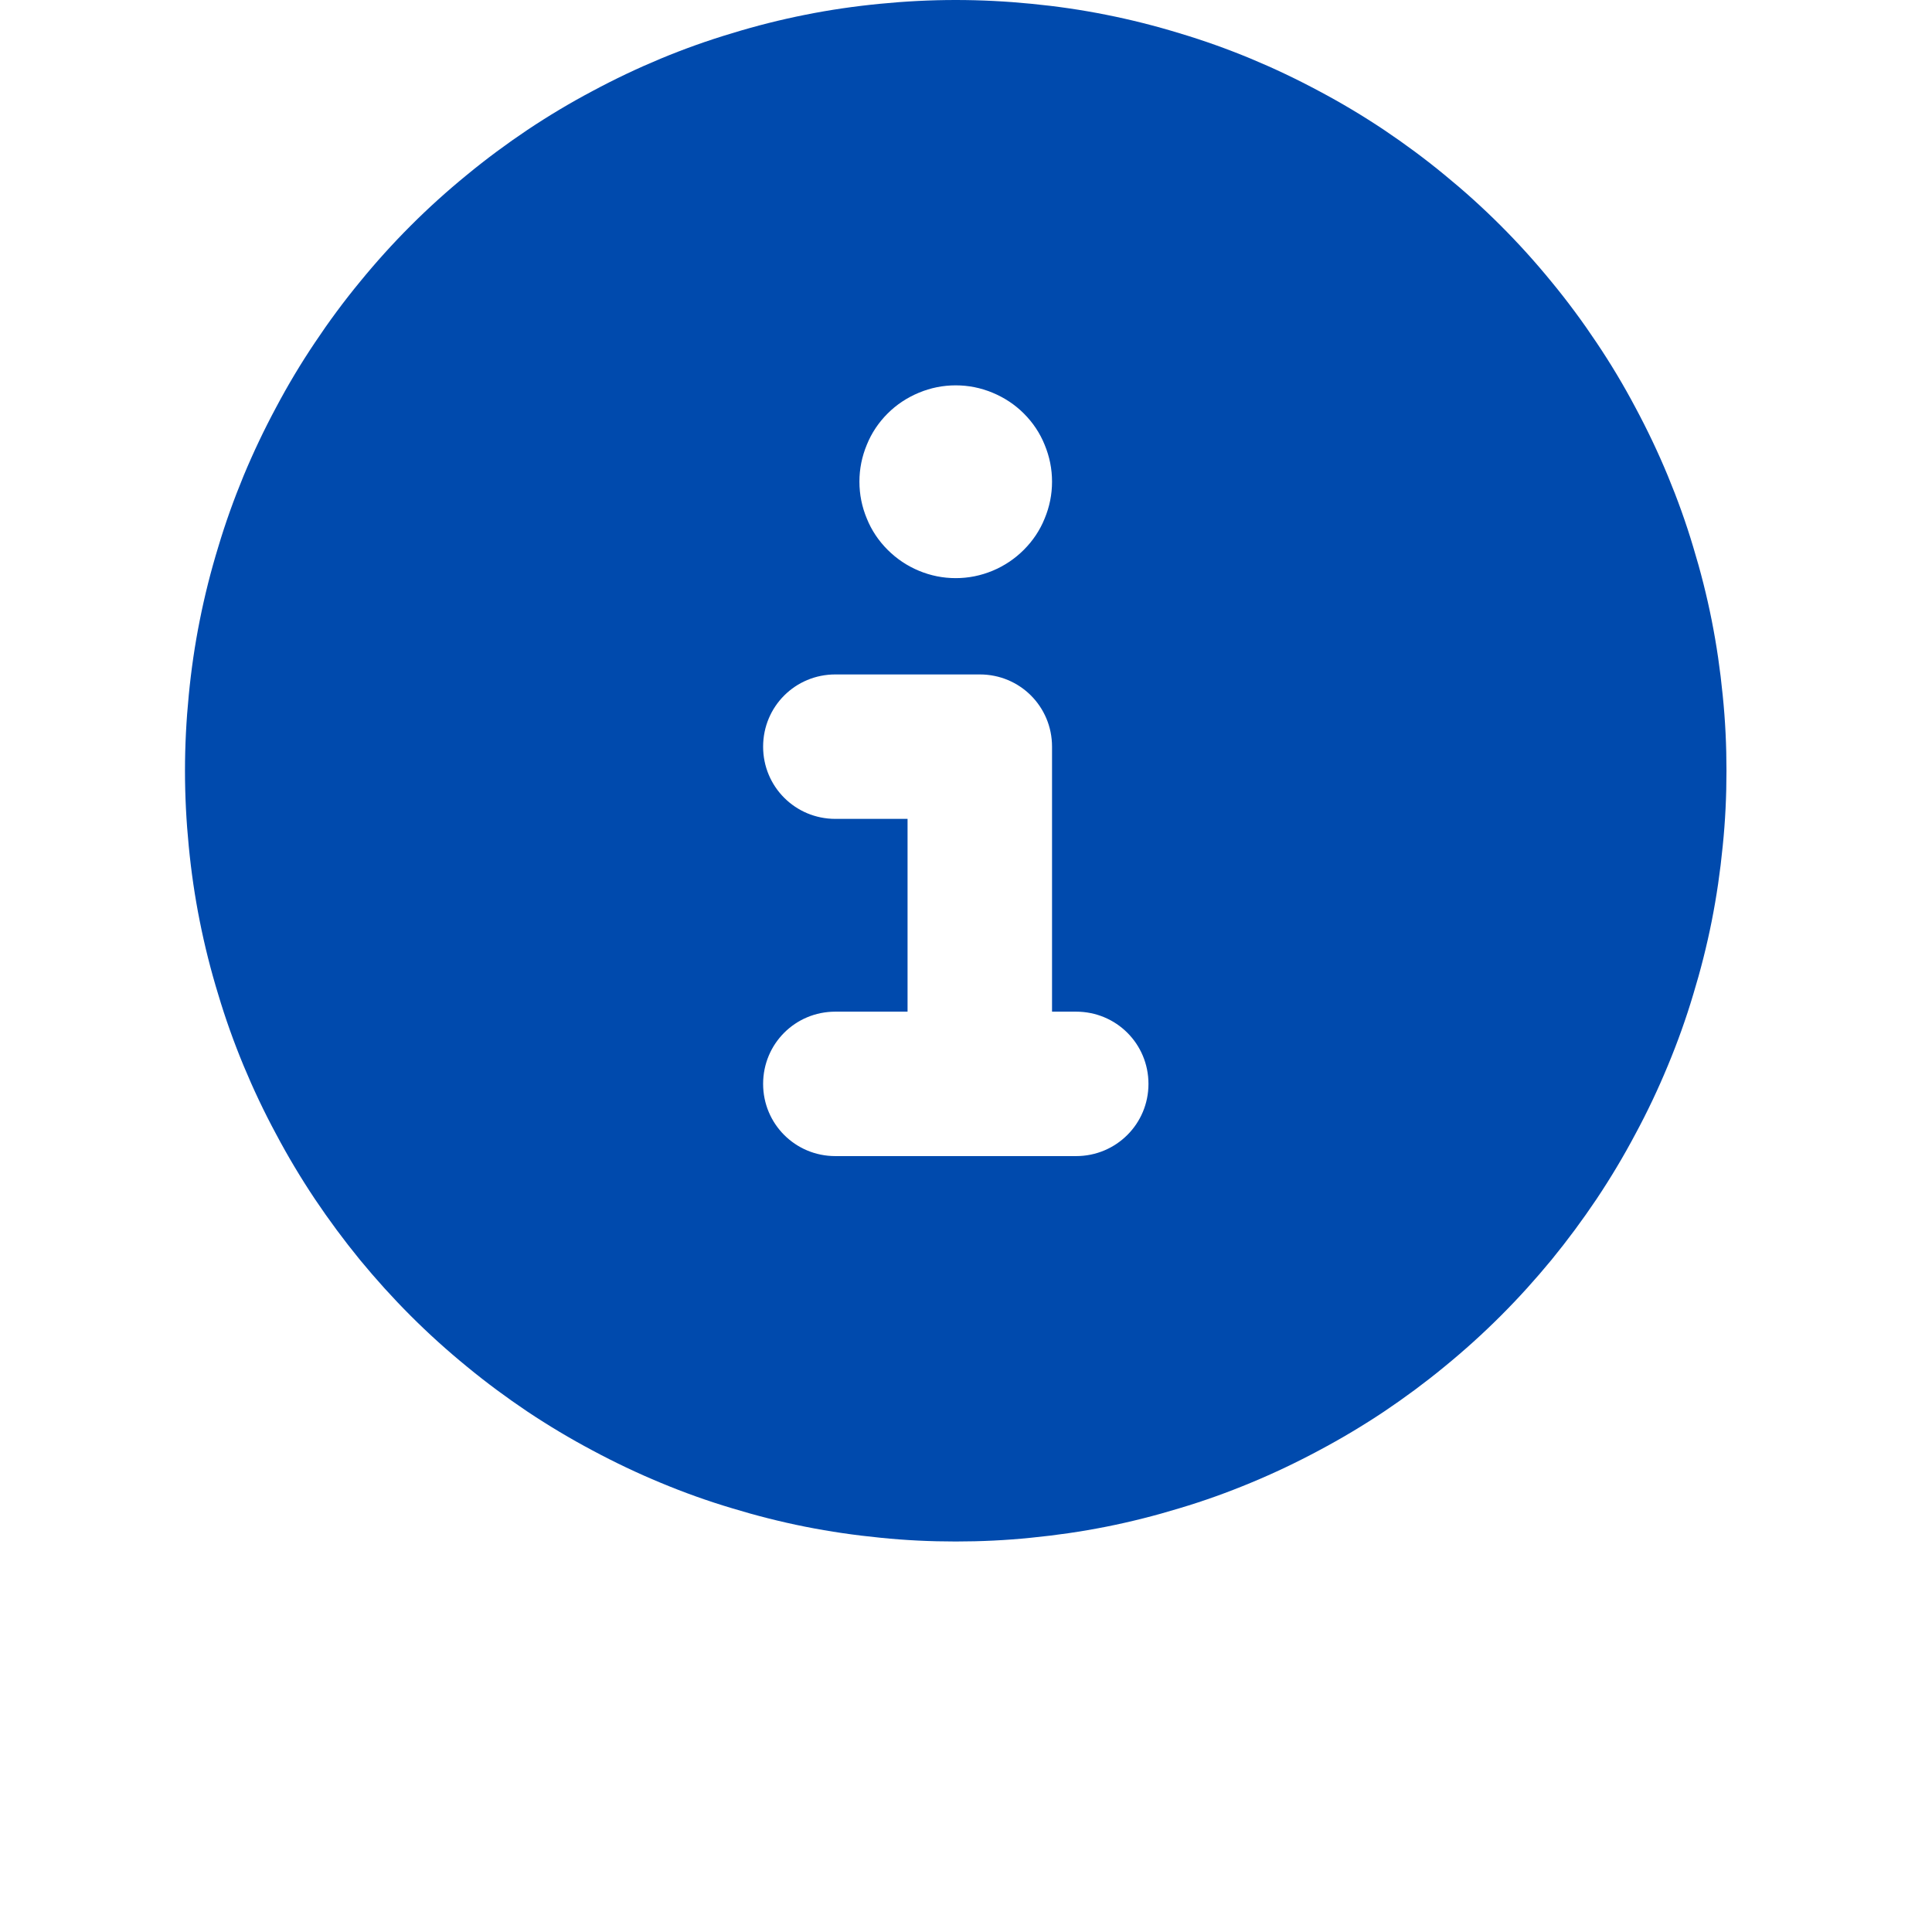 <?xml version="1.0" encoding="UTF-8"?> <svg xmlns="http://www.w3.org/2000/svg" xmlns:xlink="http://www.w3.org/1999/xlink" width="50" zoomAndPan="magnify" viewBox="0 0 37.92 46.08" height="50" preserveAspectRatio="xMidYMid meet" version="1.0"><defs><clipPath id="29df4db627"><path d="M 0.332 0 L 37.098 0 L 37.098 36.766 L 0.332 36.766 Z M 0.332 0 " clip-rule="nonzero"></path></clipPath></defs><g clip-path="url(#29df4db627)"><path fill="#004aad" d="M 18.715 36.766 C 19.316 36.766 19.918 36.738 20.516 36.676 C 21.117 36.617 21.711 36.531 22.301 36.414 C 22.891 36.297 23.477 36.148 24.051 35.973 C 24.629 35.801 25.195 35.598 25.75 35.367 C 26.305 35.137 26.848 34.879 27.379 34.594 C 27.91 34.312 28.426 34.004 28.93 33.668 C 29.43 33.332 29.91 32.977 30.375 32.594 C 30.844 32.211 31.289 31.809 31.715 31.383 C 32.141 30.957 32.543 30.512 32.926 30.047 C 33.309 29.578 33.664 29.098 34 28.598 C 34.336 28.094 34.645 27.578 34.926 27.047 C 35.211 26.52 35.469 25.973 35.699 25.418 C 35.93 24.863 36.133 24.297 36.305 23.719 C 36.48 23.145 36.629 22.559 36.746 21.969 C 36.863 21.379 36.949 20.785 37.008 20.184 C 37.07 19.586 37.098 18.984 37.098 18.383 C 37.098 17.781 37.07 17.18 37.008 16.582 C 36.949 15.98 36.863 15.387 36.746 14.797 C 36.629 14.207 36.48 13.621 36.305 13.047 C 36.133 12.469 35.93 11.906 35.699 11.348 C 35.469 10.793 35.211 10.25 34.926 9.719 C 34.645 9.188 34.336 8.672 34 8.172 C 33.664 7.668 33.309 7.188 32.926 6.723 C 32.543 6.254 32.141 5.809 31.715 5.383 C 31.289 4.957 30.844 4.555 30.375 4.172 C 29.91 3.789 29.43 3.434 28.93 3.098 C 28.426 2.762 27.91 2.453 27.379 2.172 C 26.848 1.887 26.305 1.629 25.75 1.398 C 25.195 1.168 24.629 0.965 24.051 0.793 C 23.477 0.617 22.891 0.469 22.301 0.352 C 21.711 0.234 21.117 0.148 20.516 0.09 C 19.918 0.031 19.316 0 18.715 0 C 18.113 0 17.512 0.031 16.914 0.09 C 16.312 0.148 15.719 0.234 15.129 0.352 C 14.539 0.469 13.953 0.617 13.379 0.793 C 12.801 0.965 12.234 1.168 11.68 1.398 C 11.125 1.629 10.582 1.887 10.051 2.172 C 9.52 2.453 9.004 2.762 8.5 3.098 C 8 3.434 7.52 3.789 7.055 4.172 C 6.586 4.555 6.141 4.957 5.715 5.383 C 5.289 5.809 4.887 6.254 4.504 6.723 C 4.121 7.188 3.766 7.668 3.43 8.172 C 3.094 8.672 2.785 9.188 2.504 9.719 C 2.219 10.25 1.961 10.793 1.73 11.348 C 1.5 11.906 1.297 12.469 1.125 13.047 C 0.949 13.621 0.801 14.207 0.684 14.797 C 0.566 15.387 0.48 15.98 0.422 16.582 C 0.363 17.18 0.332 17.781 0.332 18.383 C 0.332 18.984 0.363 19.586 0.422 20.184 C 0.48 20.785 0.566 21.379 0.684 21.969 C 0.801 22.559 0.949 23.145 1.125 23.719 C 1.297 24.297 1.5 24.863 1.73 25.418 C 1.961 25.973 2.219 26.52 2.504 27.047 C 2.785 27.578 3.094 28.094 3.43 28.598 C 3.766 29.098 4.121 29.578 4.504 30.047 C 4.887 30.512 5.289 30.957 5.715 31.383 C 6.141 31.809 6.586 32.211 7.055 32.594 C 7.52 32.977 8 33.332 8.5 33.668 C 9.004 34.004 9.52 34.312 10.051 34.594 C 10.582 34.879 11.125 35.137 11.68 35.367 C 12.234 35.598 12.801 35.801 13.379 35.973 C 13.953 36.148 14.539 36.297 15.129 36.414 C 15.719 36.531 16.312 36.617 16.914 36.676 C 17.512 36.738 18.113 36.766 18.715 36.766 Z M 15.844 24.129 L 17.566 24.129 L 17.566 19.531 L 15.844 19.531 C 14.887 19.531 14.121 18.762 14.121 17.809 C 14.121 16.852 14.887 16.086 15.844 16.086 L 19.289 16.086 C 20.246 16.086 21.012 16.852 21.012 17.809 L 21.012 24.129 L 21.586 24.129 C 22.543 24.129 23.312 24.895 23.312 25.852 C 23.312 26.805 22.543 27.574 21.586 27.574 L 15.844 27.574 C 14.887 27.574 14.121 26.805 14.121 25.852 C 14.121 24.895 14.887 24.129 15.844 24.129 Z M 18.715 9.191 C 19.02 9.191 19.312 9.25 19.594 9.367 C 19.875 9.484 20.125 9.648 20.34 9.863 C 20.555 10.078 20.723 10.328 20.836 10.609 C 20.953 10.891 21.012 11.184 21.012 11.488 C 21.012 11.793 20.953 12.086 20.836 12.367 C 20.723 12.648 20.555 12.898 20.34 13.113 C 20.125 13.328 19.875 13.496 19.594 13.613 C 19.312 13.73 19.02 13.789 18.715 13.789 C 18.41 13.789 18.117 13.73 17.836 13.613 C 17.555 13.496 17.305 13.328 17.09 13.113 C 16.875 12.898 16.707 12.648 16.594 12.367 C 16.477 12.086 16.418 11.793 16.418 11.488 C 16.418 11.184 16.477 10.891 16.594 10.609 C 16.707 10.328 16.875 10.078 17.09 9.863 C 17.305 9.648 17.555 9.484 17.836 9.367 C 18.117 9.25 18.41 9.191 18.715 9.191 Z M 18.715 9.191 " fill-opacity="1" fill-rule="nonzero"></path></g></svg> 